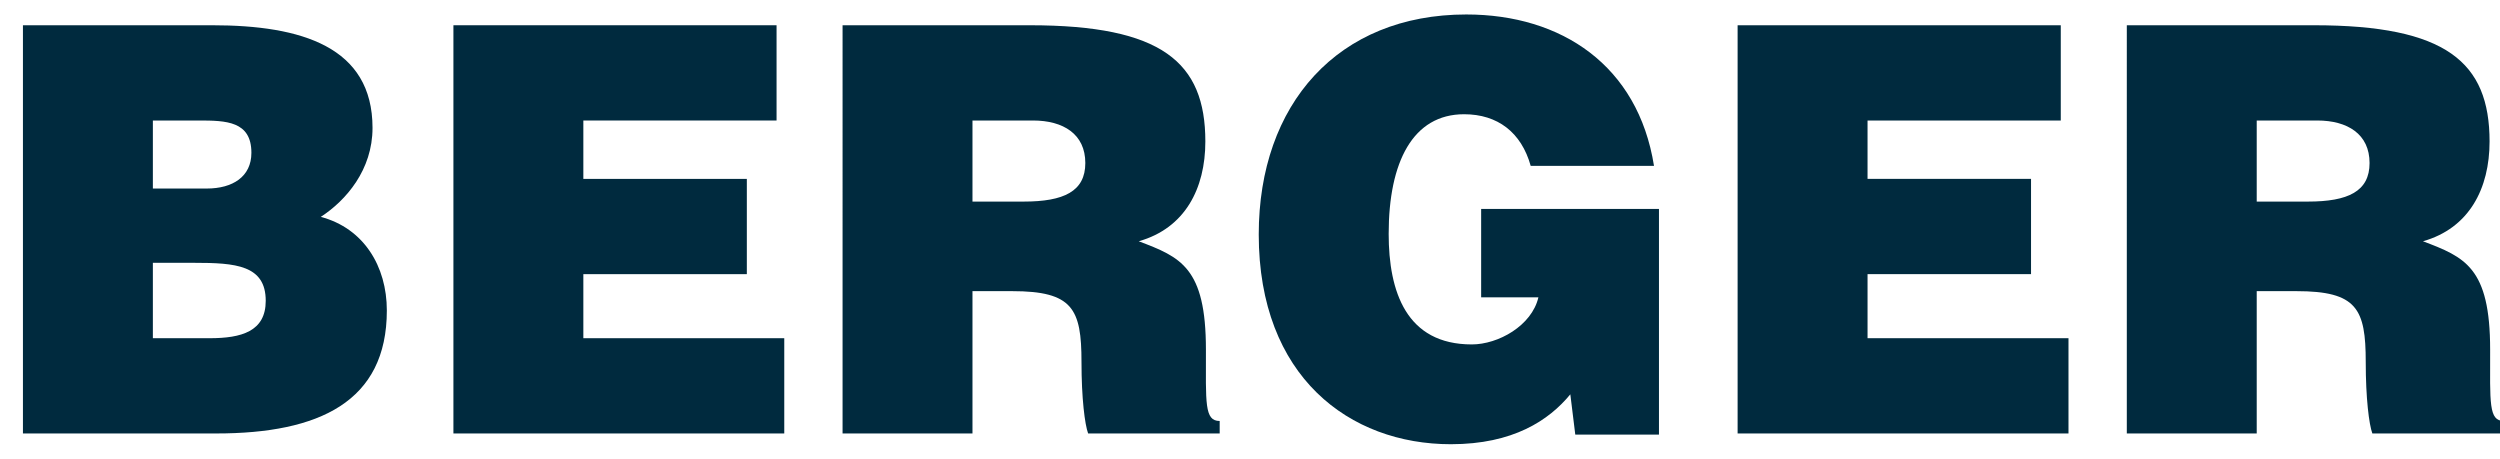 <?xml version="1.0" encoding="utf-8"?>
<!-- Generator: Adobe Illustrator 16.0.3, SVG Export Plug-In . SVG Version: 6.00 Build 0)  -->
<!DOCTYPE svg PUBLIC "-//W3C//DTD SVG 1.1//EN" "http://www.w3.org/Graphics/SVG/1.1/DTD/svg11.dtd">
<svg version="1.1" id="Layer_1" xmlns="http://www.w3.org/2000/svg" xmlns:xlink="http://www.w3.org/1999/xlink" x="0px" y="0px"
	 width="109px" height="20px" viewBox="0 0 109 20" enable-background="new 0 0 109 20" xml:space="preserve">
<g>
	<path fill="#002A3E" d="M1,18.899V1.101h8.258c3.888,0,6.984,0.939,6.984,4.474c0,1.829-1.152,3.164-2.256,3.881
		c1.871,0.495,2.88,2.151,2.88,4.079c0,3.98-2.952,5.364-7.44,5.364H1z M6.665,5.254V8.22h2.353c1.128,0,1.943-0.519,1.943-1.557
		c0-1.384-1.104-1.409-2.304-1.409H6.665z M6.665,11.458v3.288h2.472c1.393,0,2.449-0.297,2.449-1.631
		c0-1.558-1.32-1.656-3.121-1.656H6.665z"/>
	<path fill="#002A3E" d="M19.769,18.899V1.101h14.089v4.153h-8.424V7.8h7.128v4.153h-7.128v2.793h8.76v4.153H19.769z"/>
	<path fill="#002A3E" d="M42.4,12.694v6.205h-5.664V1.101h8.16c5.761,0,7.657,1.607,7.657,5.067c0,2.052-0.888,3.782-2.904,4.351
		c1.823,0.692,2.929,1.137,2.929,4.721c0,2.324-0.072,3.115,0.6,3.115v0.544h-5.736c-0.145-0.396-0.289-1.533-0.289-3.115
		c0-2.323-0.383-3.09-3.023-3.09H42.4z M42.4,8.789h2.232c1.752,0,2.688-0.445,2.688-1.681c0-1.261-0.959-1.854-2.279-1.854H42.4
		V8.789z"/>
	<path fill="#002A3E" d="M72.33,18.948h-3.648l-0.216-1.755c-0.937,1.137-2.497,2.175-5.208,2.175c-4.417,0-8.377-2.942-8.377-9.146
		c0-5.686,3.456-9.591,9.049-9.591c4.152,0,7.488,2.225,8.184,6.6h-5.376c-0.407-1.458-1.44-2.25-2.904-2.25
		c-2.231,0-3.288,2.077-3.288,5.216c0,2.521,0.768,4.82,3.625,4.82c1.151,0,2.615-0.816,2.903-2.052h-2.496V9.11h7.753V18.948z"/>
	<path fill="#002A3E" d="M75.76,18.899V1.101h14.09v4.153h-8.425V7.8h7.128v4.153h-7.128v2.793h8.761v4.153H75.76z"/>
	<path fill="#002A3E" d="M98.393,12.694v6.205h-5.664V1.101h8.16c5.76,0,7.656,1.607,7.656,5.067c0,2.052-0.888,3.782-2.904,4.351
		c1.824,0.692,2.929,1.137,2.929,4.721c0,2.324-0.072,3.115,0.601,3.115v0.544h-5.737c-0.144-0.396-0.288-1.533-0.288-3.115
		c0-2.323-0.384-3.09-3.023-3.09H98.393z M98.393,8.789h2.232c1.752,0,2.688-0.445,2.688-1.681c0-1.261-0.96-1.854-2.279-1.854
		h-2.641V8.789z"/>
</g>
</svg>
